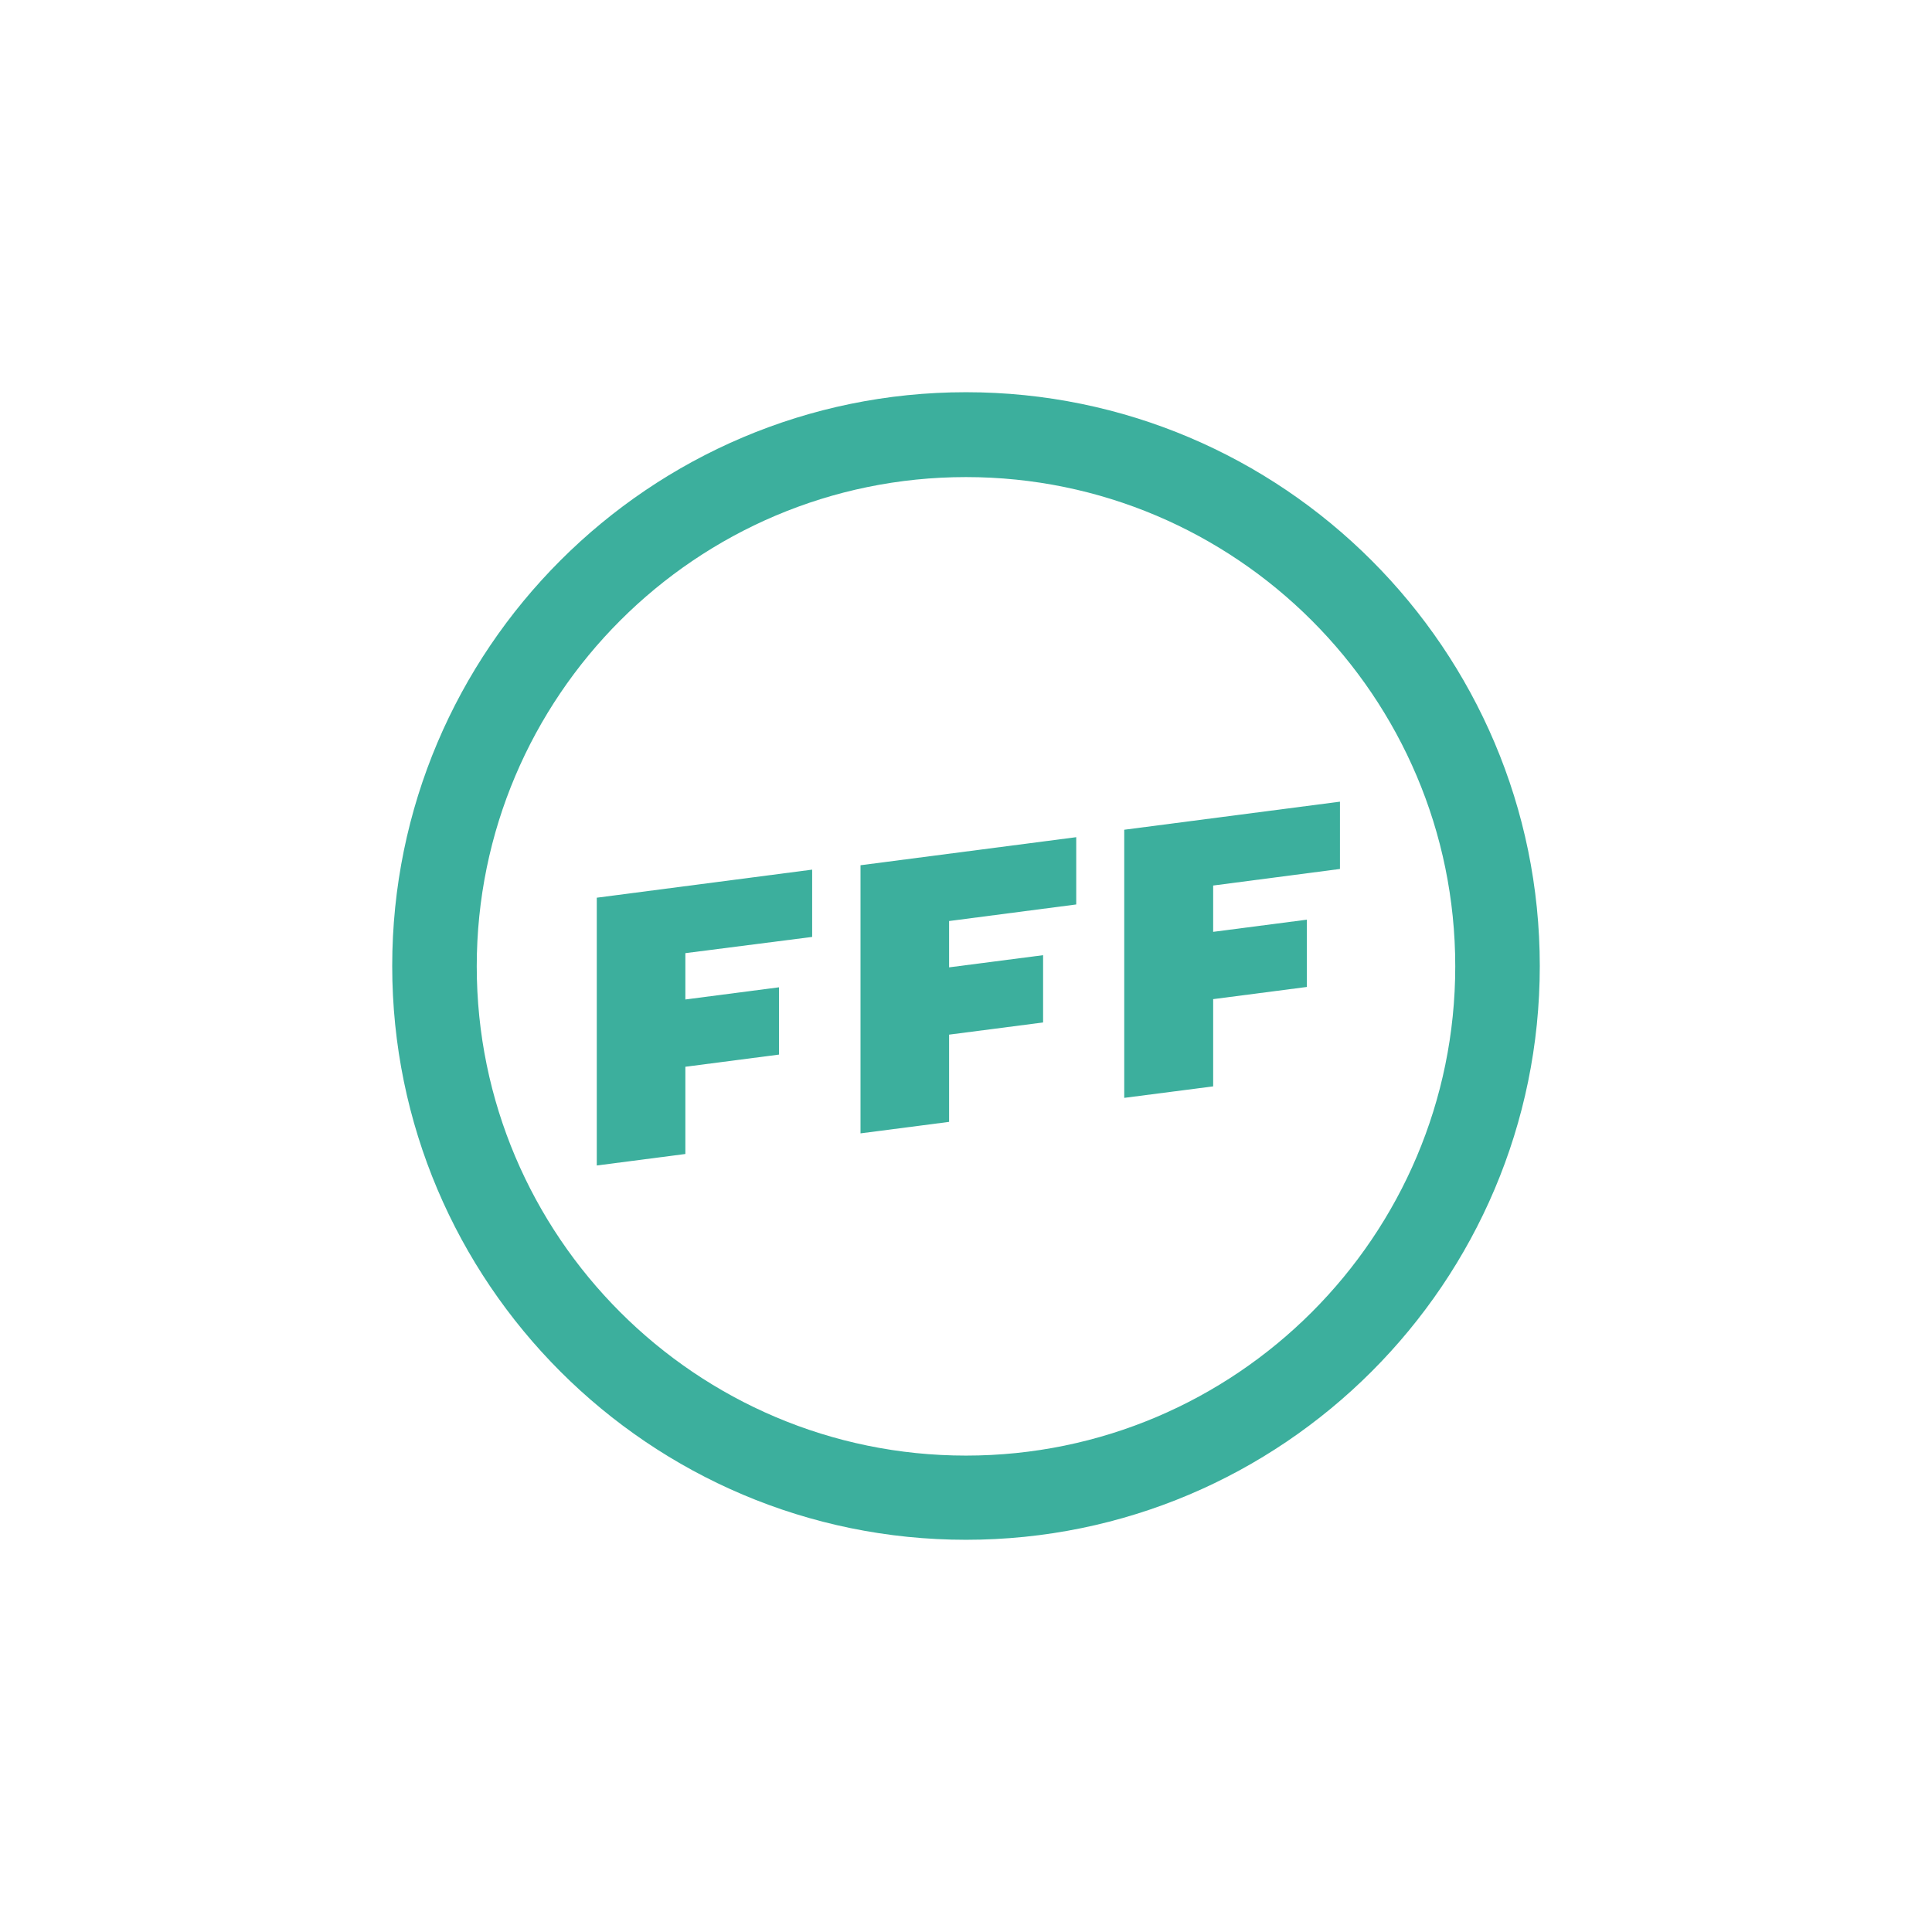 <?xml version="1.0" encoding="UTF-8"?>
<svg id="Icône_Bold" data-name="Icône Bold" xmlns="http://www.w3.org/2000/svg" viewBox="0 0 57.14 57.14">
  <defs>
    <style>
      .cls-1 {
        fill: #3caf9d;
      }
    </style>
  </defs>
  <path class="cls-1" d="M28.57,45.54c-9.36,0-16.97-7.61-16.97-16.97s7.61-16.97,16.97-16.97,16.97,7.61,16.97,16.97-7.61,16.97-16.97,16.97M28.57,14.11c-7.98,0-14.47,6.49-14.47,14.47s6.49,14.47,14.47,14.47,14.47-6.49,14.47-14.47-6.49-14.47-14.47-14.47"/>
  <polygon class="cls-1" points="33.25 24.54 39.63 23.71 39.63 25.7 35.88 26.19 35.88 27.56 38.65 27.2 38.65 29.19 35.88 29.55 35.88 32.13 33.25 32.47 33.25 24.54"/>
  <polygon class="cls-1" points="25.45 25.59 31.83 24.76 31.83 26.75 28.07 27.24 28.07 28.61 30.85 28.25 30.85 30.24 28.07 30.6 28.07 33.18 25.45 33.52 25.45 25.59"/>
  <polygon class="cls-1" points="17.65 26.55 24.02 25.72 24.02 27.71 20.27 28.19 20.27 29.56 23.04 29.2 23.04 31.19 20.27 31.55 20.27 34.13 17.65 34.47 17.65 26.55"/>
</svg>